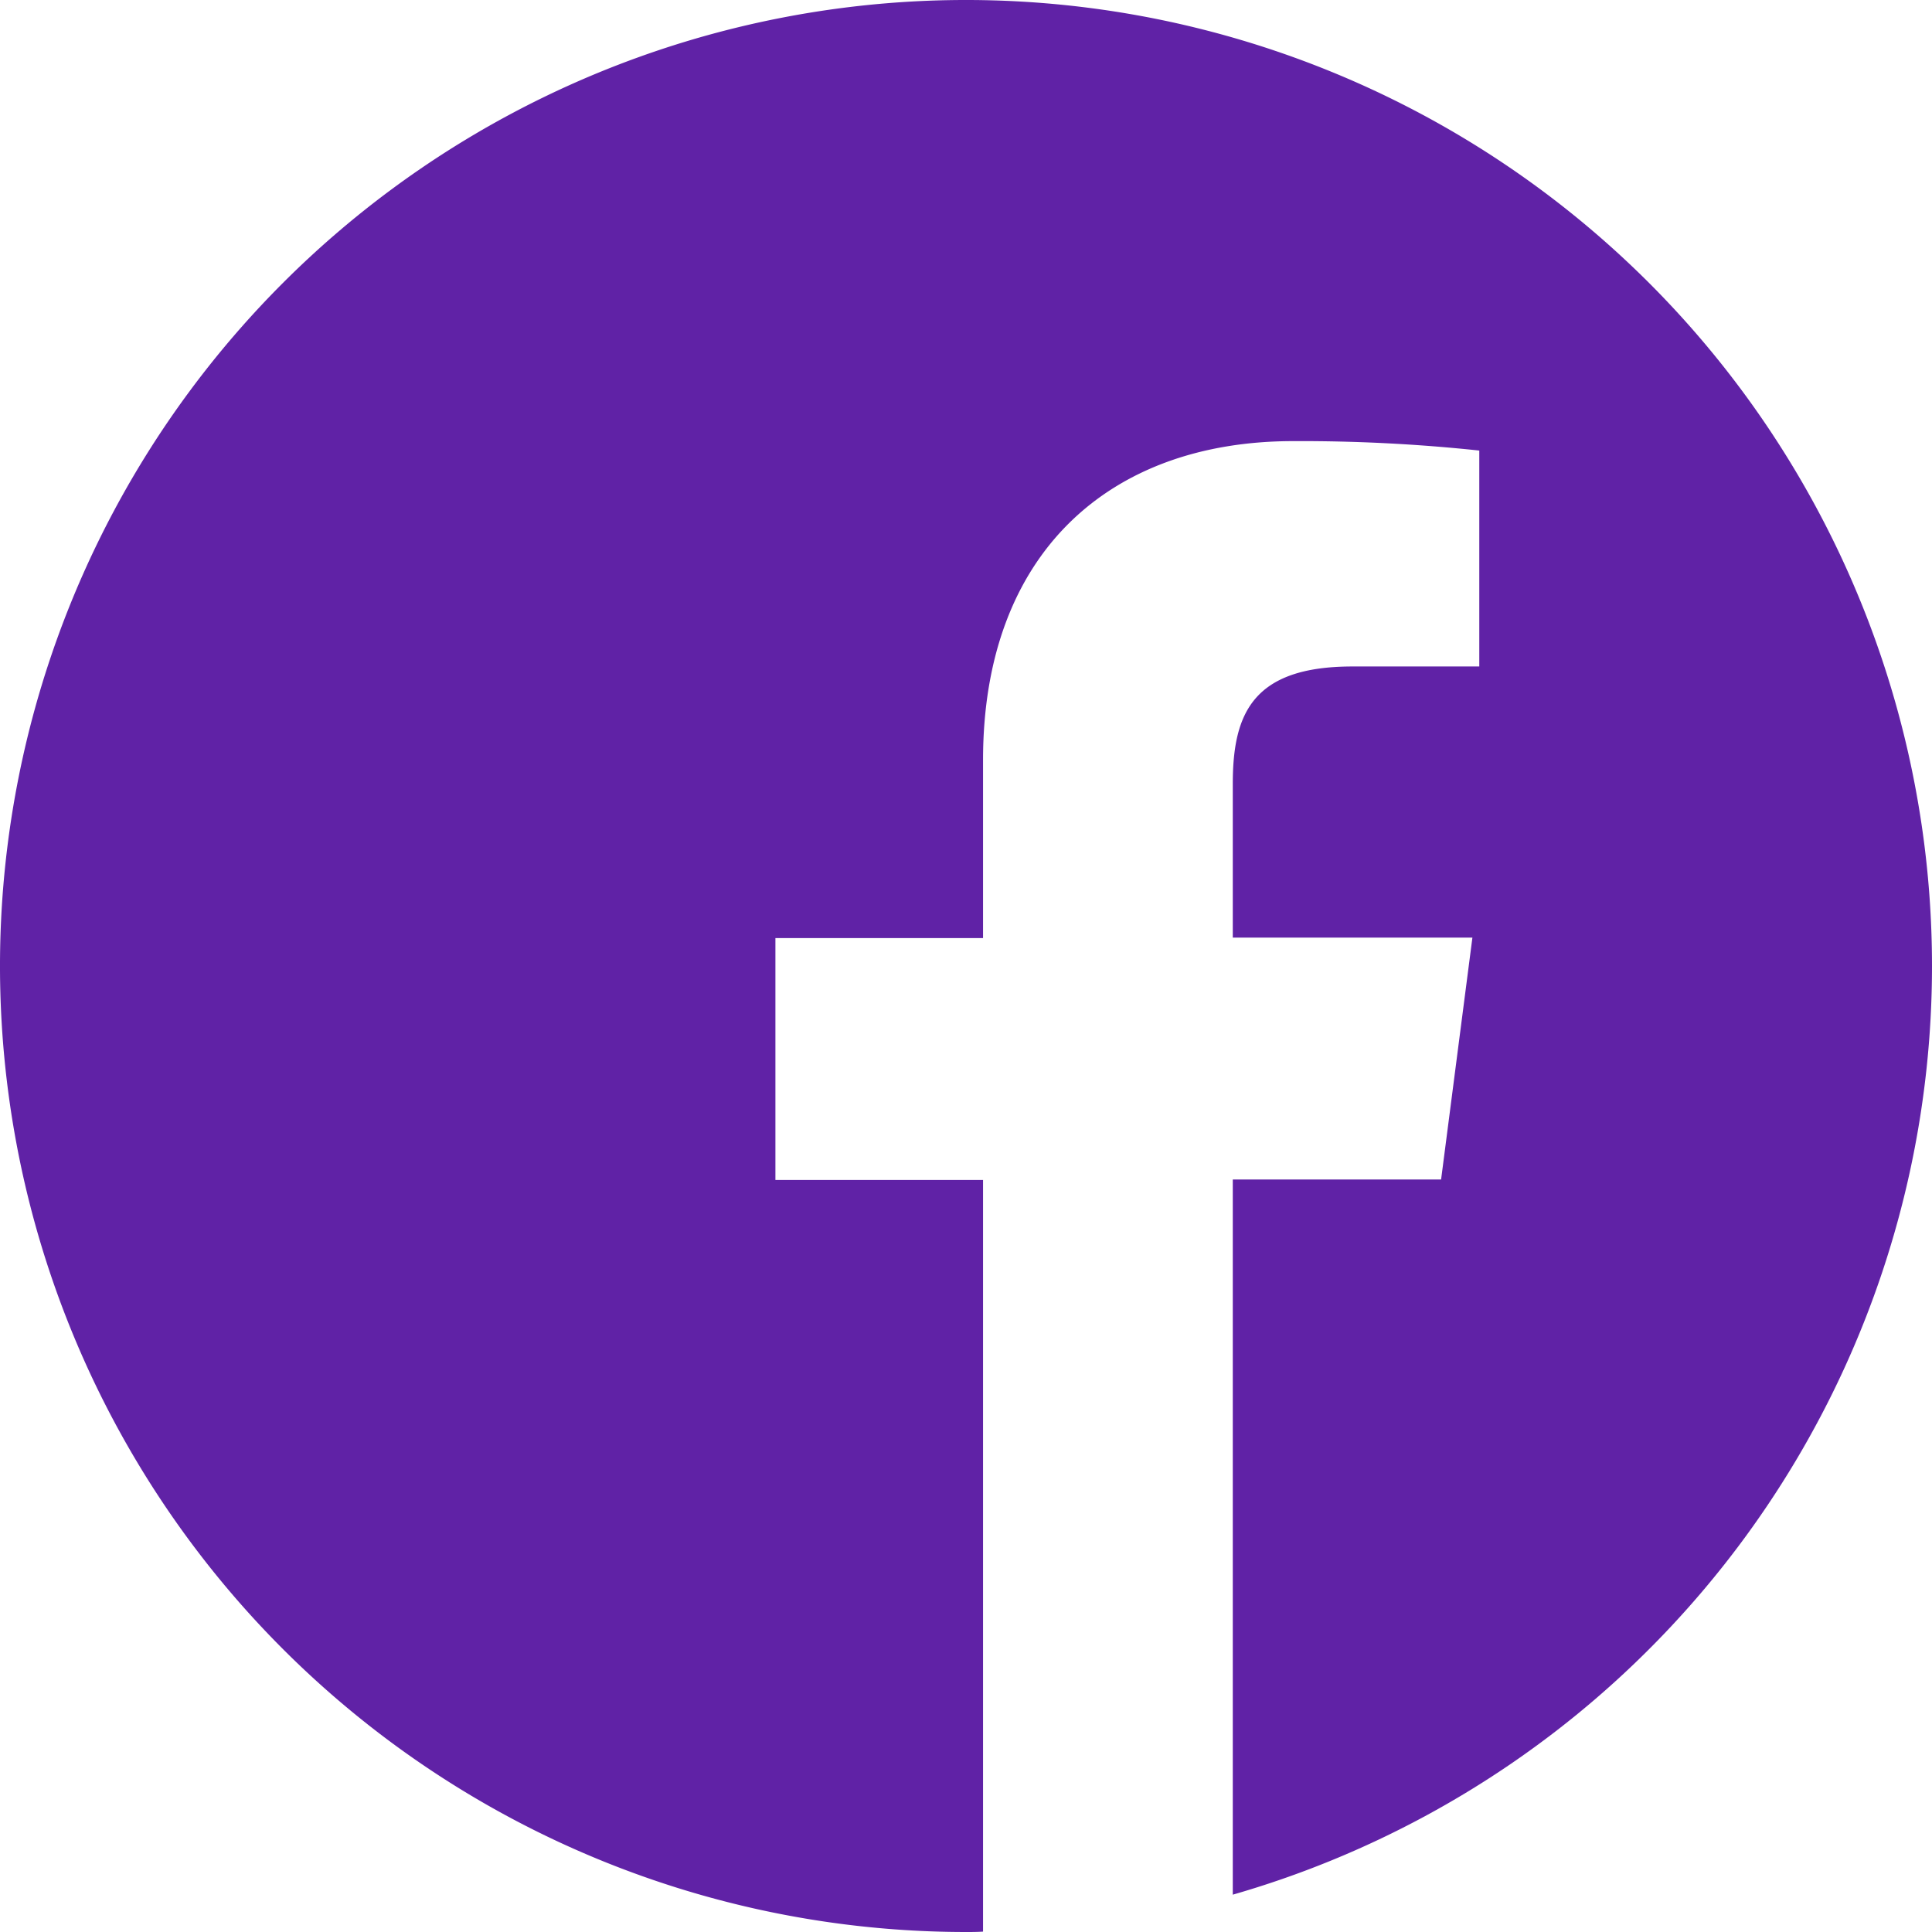 <svg xmlns="http://www.w3.org/2000/svg" width="34" height="34" viewBox="0 0 34 34">
  <path id="facebook" d="M34,17A17,17,0,1,0,17,34c.1,0,.2,0,.3-.007V20.765H13.646V16.509H17.3V13.374c0-3.632,2.218-5.611,5.459-5.611a29.669,29.669,0,0,1,3.274.166v3.8H23.8c-1.76,0-2.105.837-2.105,2.065V16.5h4.217l-.551,4.257H21.695V33.343A17.005,17.005,0,0,0,34,17Z" fill="#6022a6"/>
</svg>
